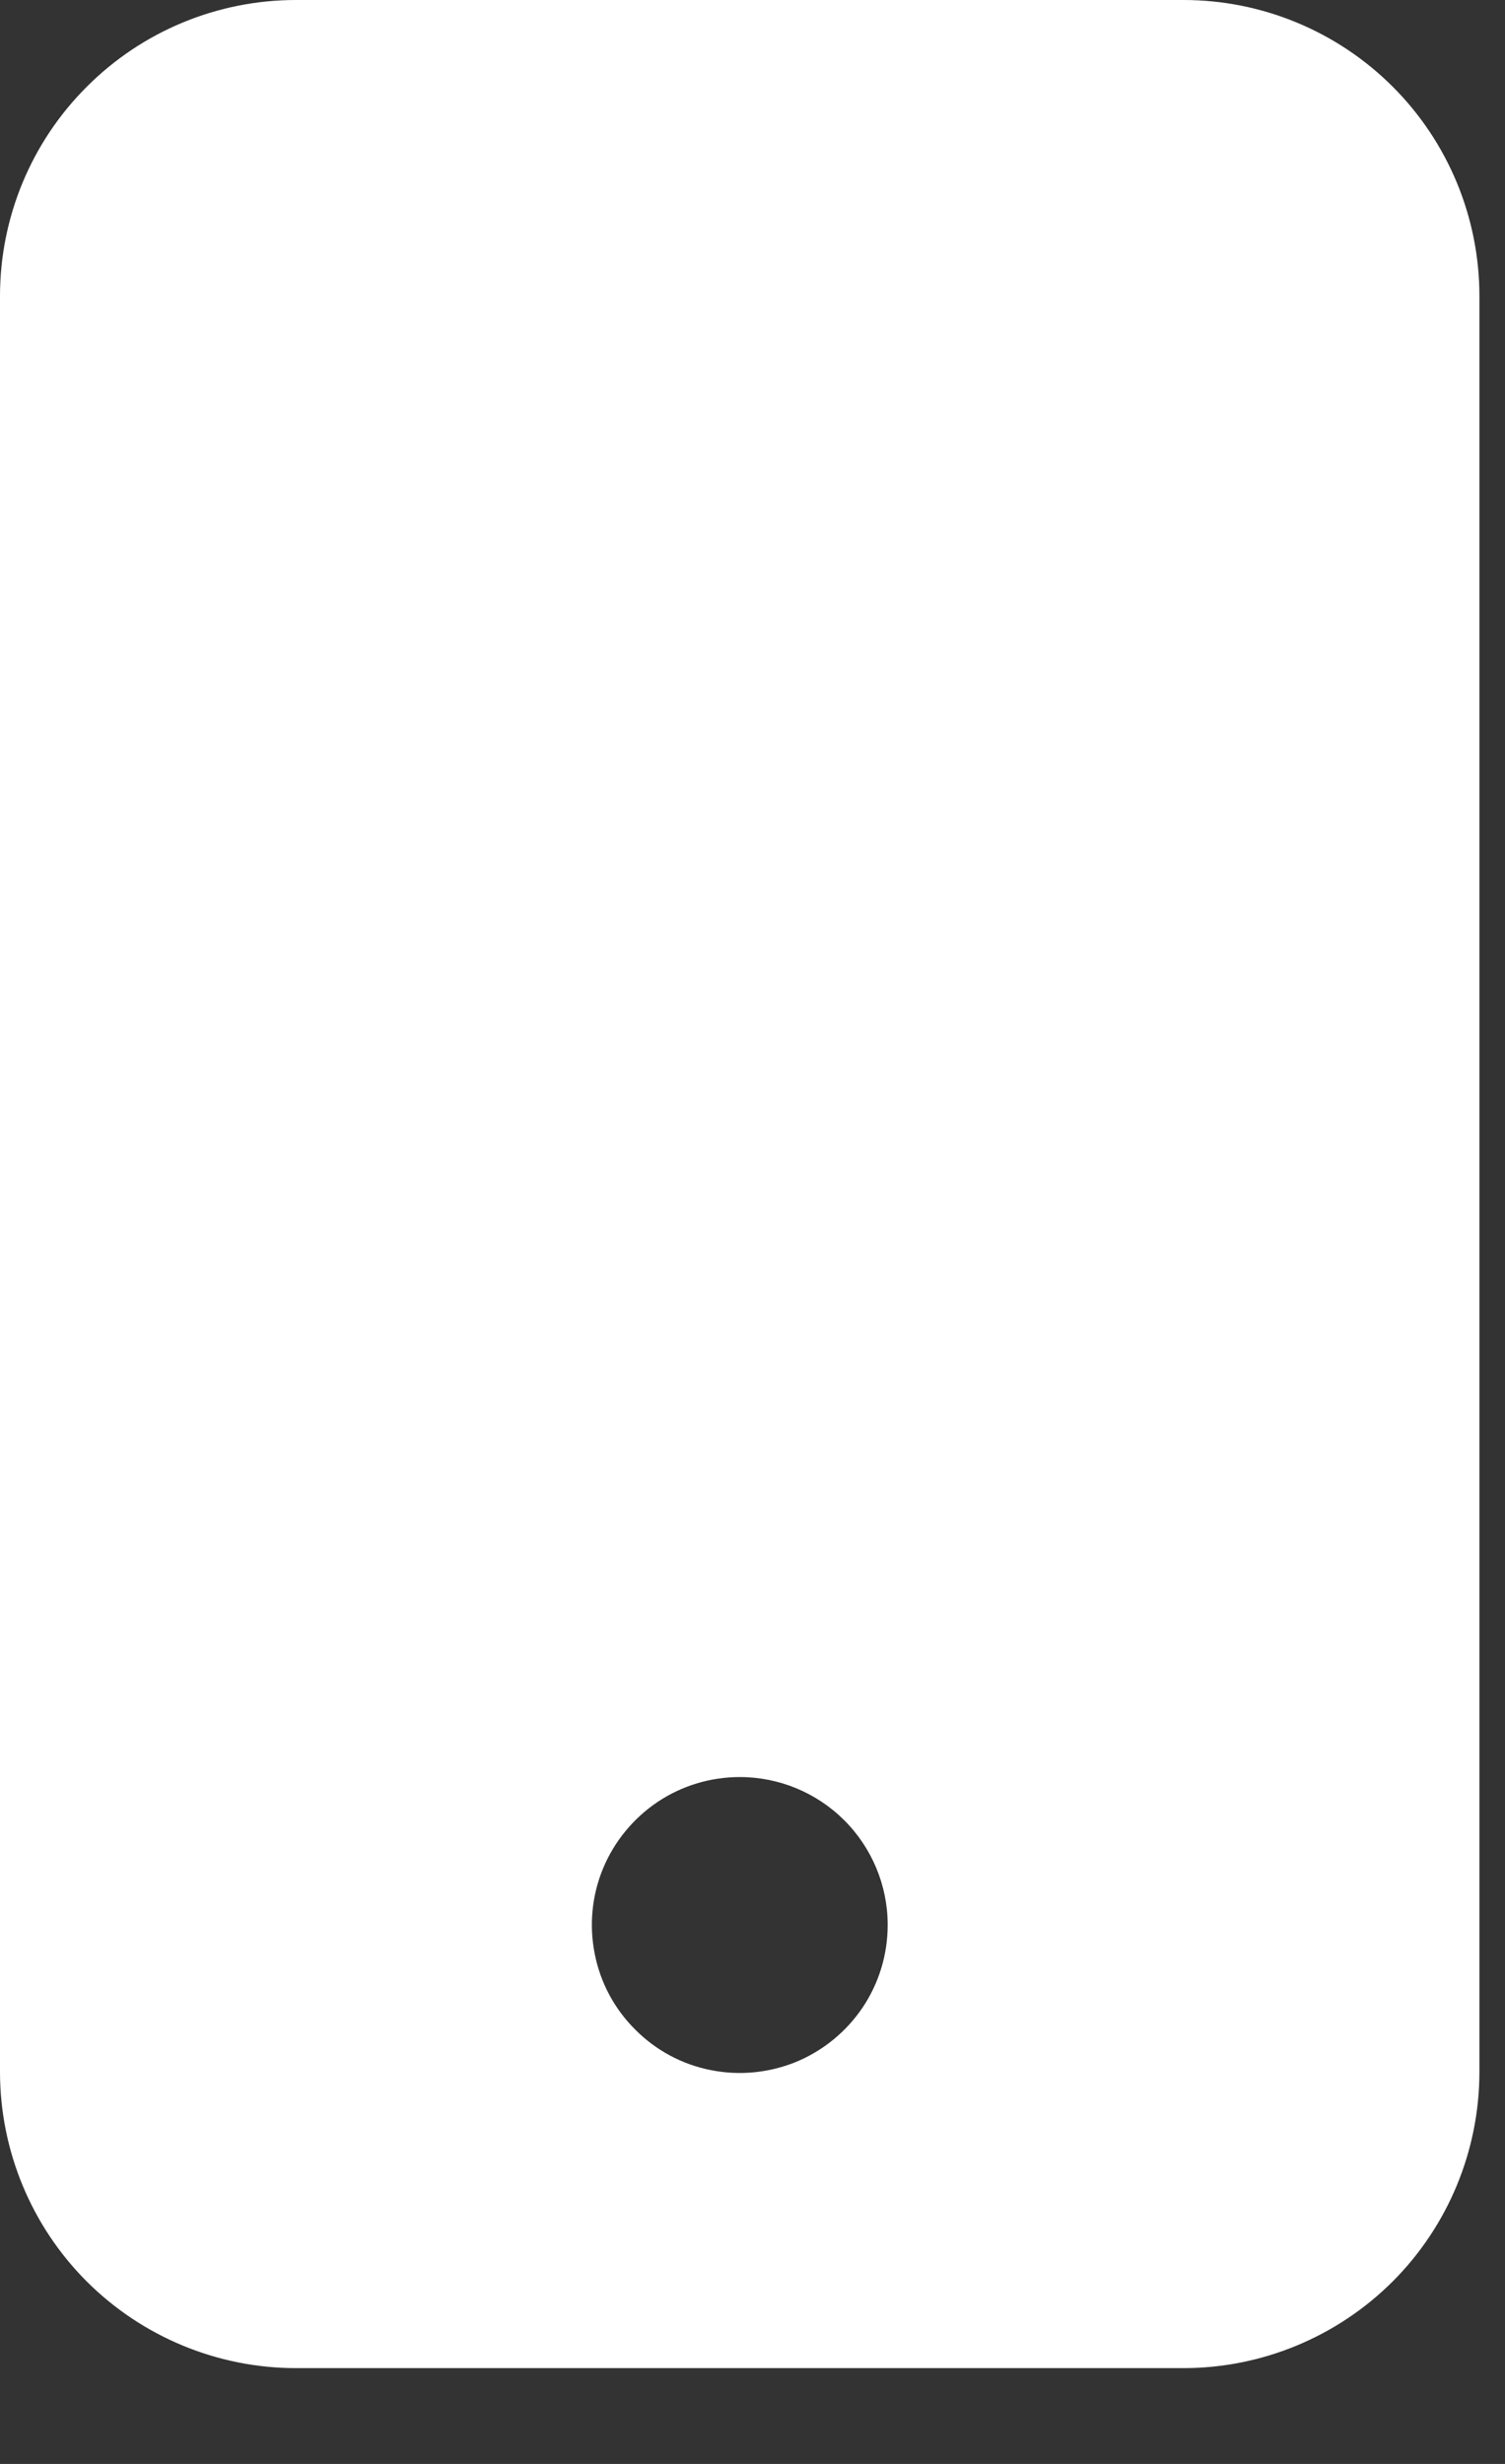 <svg width="11" height="18" viewBox="0 0 11 18" fill="none" xmlns="http://www.w3.org/2000/svg">
<rect x="0" y="0" width="11" height="18" fill="#333333" stroke="none"/>
<path fill-rule="evenodd" clip-rule="evenodd" d="M0 2.163C0 1.589 0.228 1.039 0.634 0.634C1.039 0.228 1.589 0 2.163 0L8.65 0C9.224 0 9.774 0.228 10.18 0.634C10.585 1.039 10.813 1.589 10.813 2.163V15.139C10.812 15.712 10.584 16.262 10.179 16.667C9.773 17.072 9.223 17.3 8.65 17.3H2.163C1.59 17.3 1.04 17.072 0.634 16.667C0.229 16.262 0.001 15.712 0 15.139V2.163ZM6.488 14.063C6.488 14.277 6.425 14.486 6.306 14.664C6.187 14.841 6.018 14.98 5.821 15.062C5.623 15.143 5.406 15.165 5.196 15.123C4.986 15.082 4.794 14.979 4.643 14.827C4.491 14.676 4.388 14.484 4.347 14.274C4.305 14.064 4.326 13.847 4.408 13.649C4.49 13.452 4.629 13.283 4.806 13.164C4.984 13.045 5.193 12.982 5.407 12.982C5.693 12.982 5.967 13.095 6.17 13.297C6.372 13.498 6.487 13.772 6.488 14.058V14.063Z" fill="white"/>
</svg>
